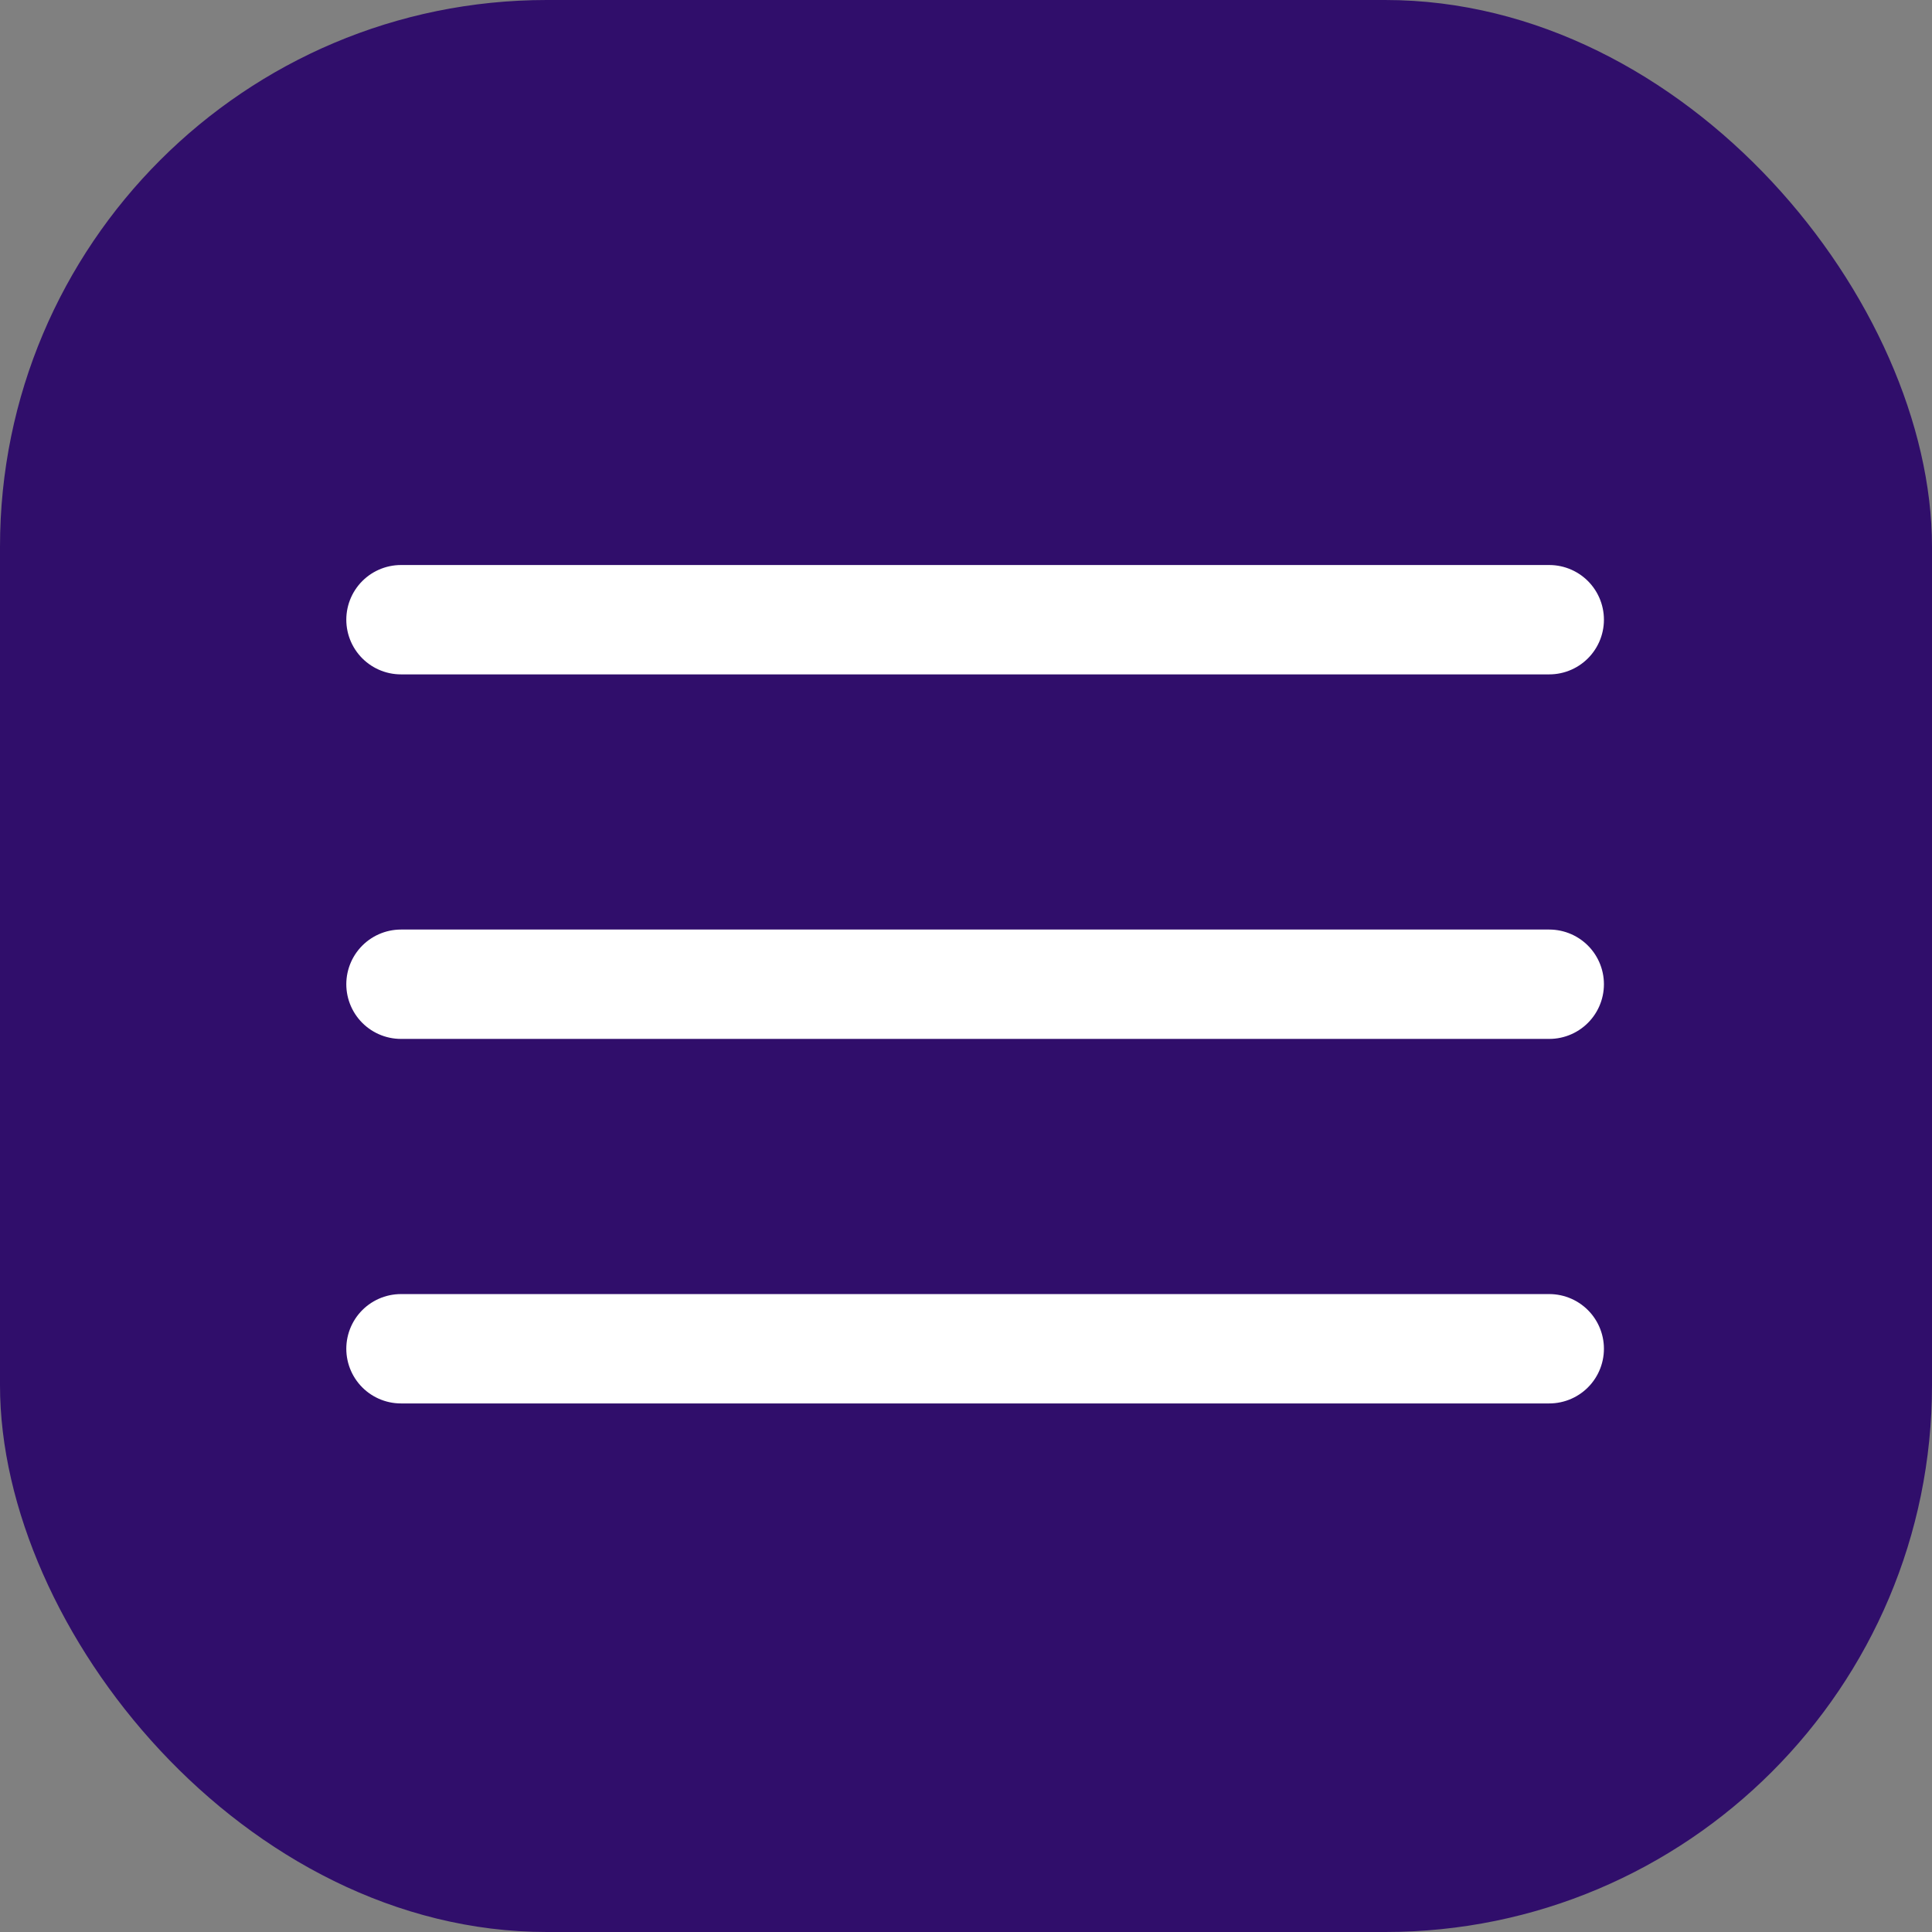 <?xml version="1.0" encoding="UTF-8"?> <svg xmlns="http://www.w3.org/2000/svg" width="53" height="53" viewBox="0 0 53 53" fill="none"><rect x="0" y="0" width="53" height="53" fill="#808080" stroke="none"/> <rect width="53" height="53" rx="15" fill="#300E6B"></rect> <path d="M11 17H42.5" stroke="white" stroke-width="3" stroke-linecap="round"></path> <path d="M11 27H42.5" stroke="white" stroke-width="3" stroke-linecap="round"></path> <path d="M11 37H42.5" stroke="white" stroke-width="3" stroke-linecap="round"></path> </svg> 